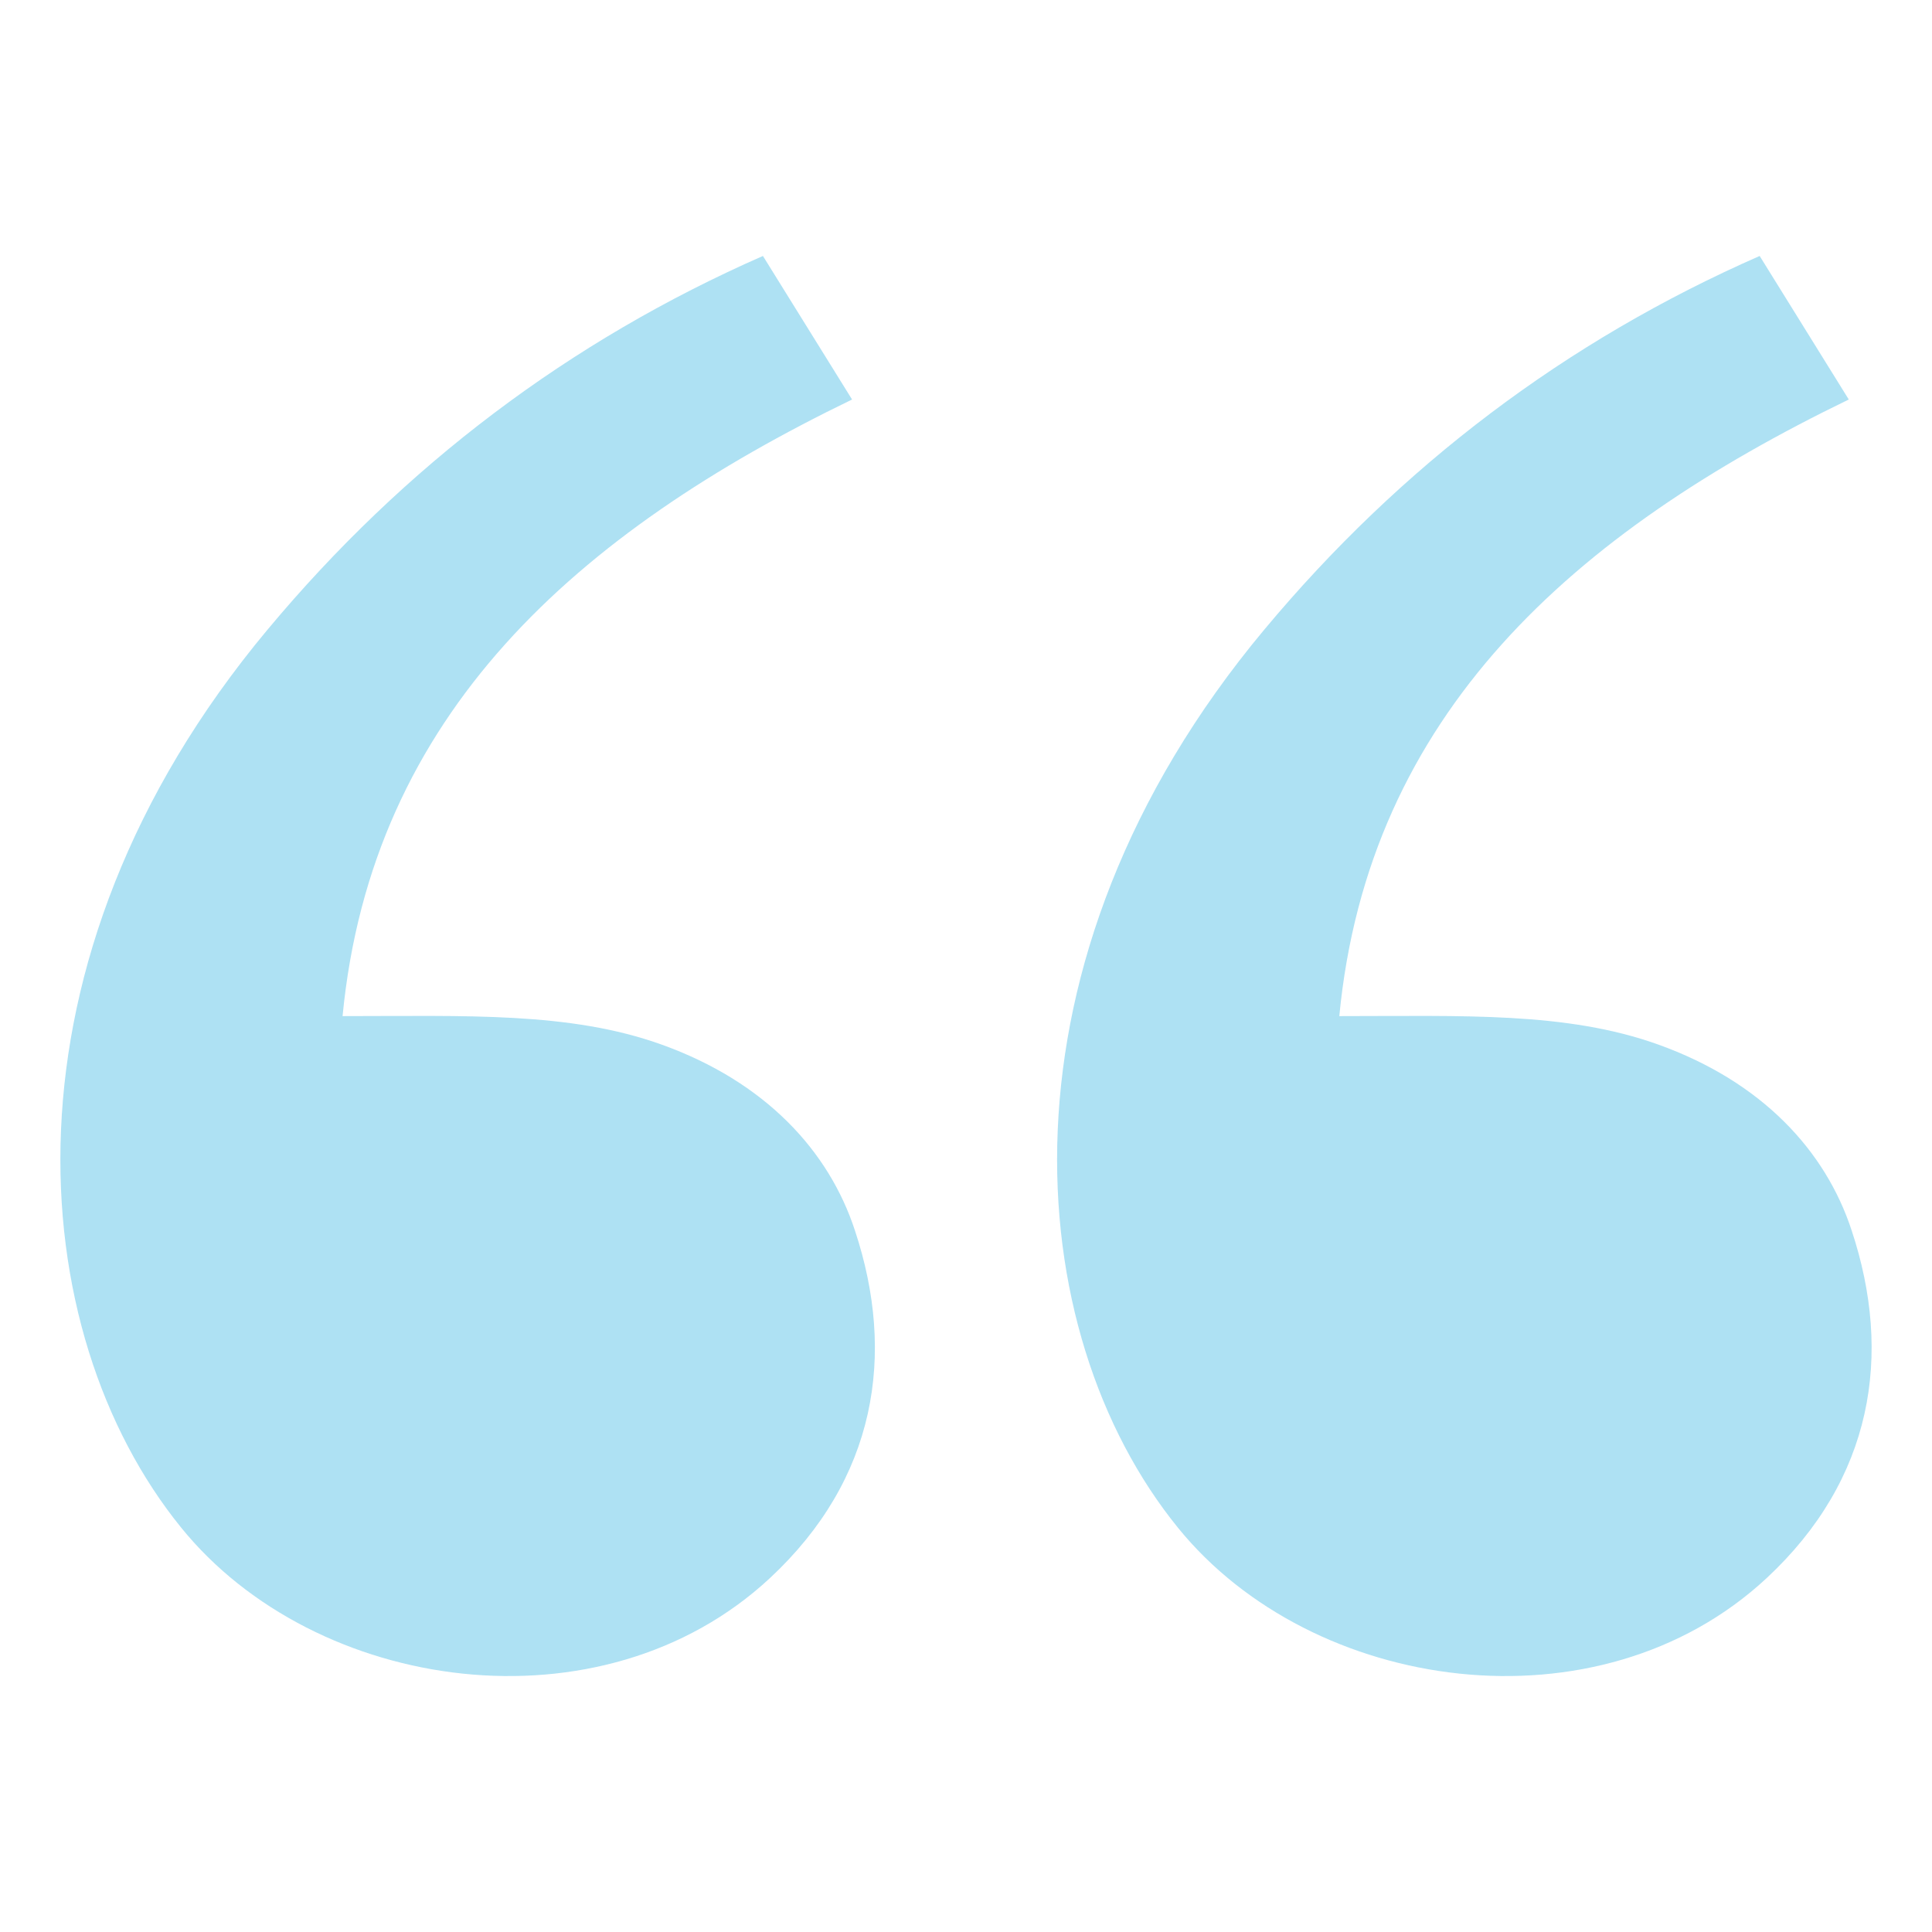 <svg width="64" height="64" viewBox="0 0 64 64" fill="none" xmlns="http://www.w3.org/2000/svg">
<g opacity="0.32">
<path d="M25.502 52.279C19.931 57.459 10.444 56.089 6.002 50.605C0.744 44.127 -0.306 31.851 8.853 20.869C13.396 15.421 18.872 11.291 25.273 8.479L28.226 13.234C19.119 17.646 12.313 23.63 11.348 33.66C15.457 33.66 18.866 33.512 21.902 34.598C25.359 35.835 27.459 38.129 28.32 40.76C29.687 44.879 29.025 49.004 25.502 52.279ZM58.52 52.279C52.949 57.459 43.462 56.089 39.019 50.605C33.762 44.127 32.712 31.851 41.871 20.869C46.414 15.421 51.889 11.291 58.291 8.479L61.243 13.234C52.137 17.646 45.331 23.63 44.366 33.66C48.475 33.66 51.884 33.512 54.92 34.598C58.377 35.835 60.477 38.129 61.338 40.76C62.705 44.879 62.043 49.004 58.52 52.279Z" fill="#009FDA"/>
</g>
</svg>
